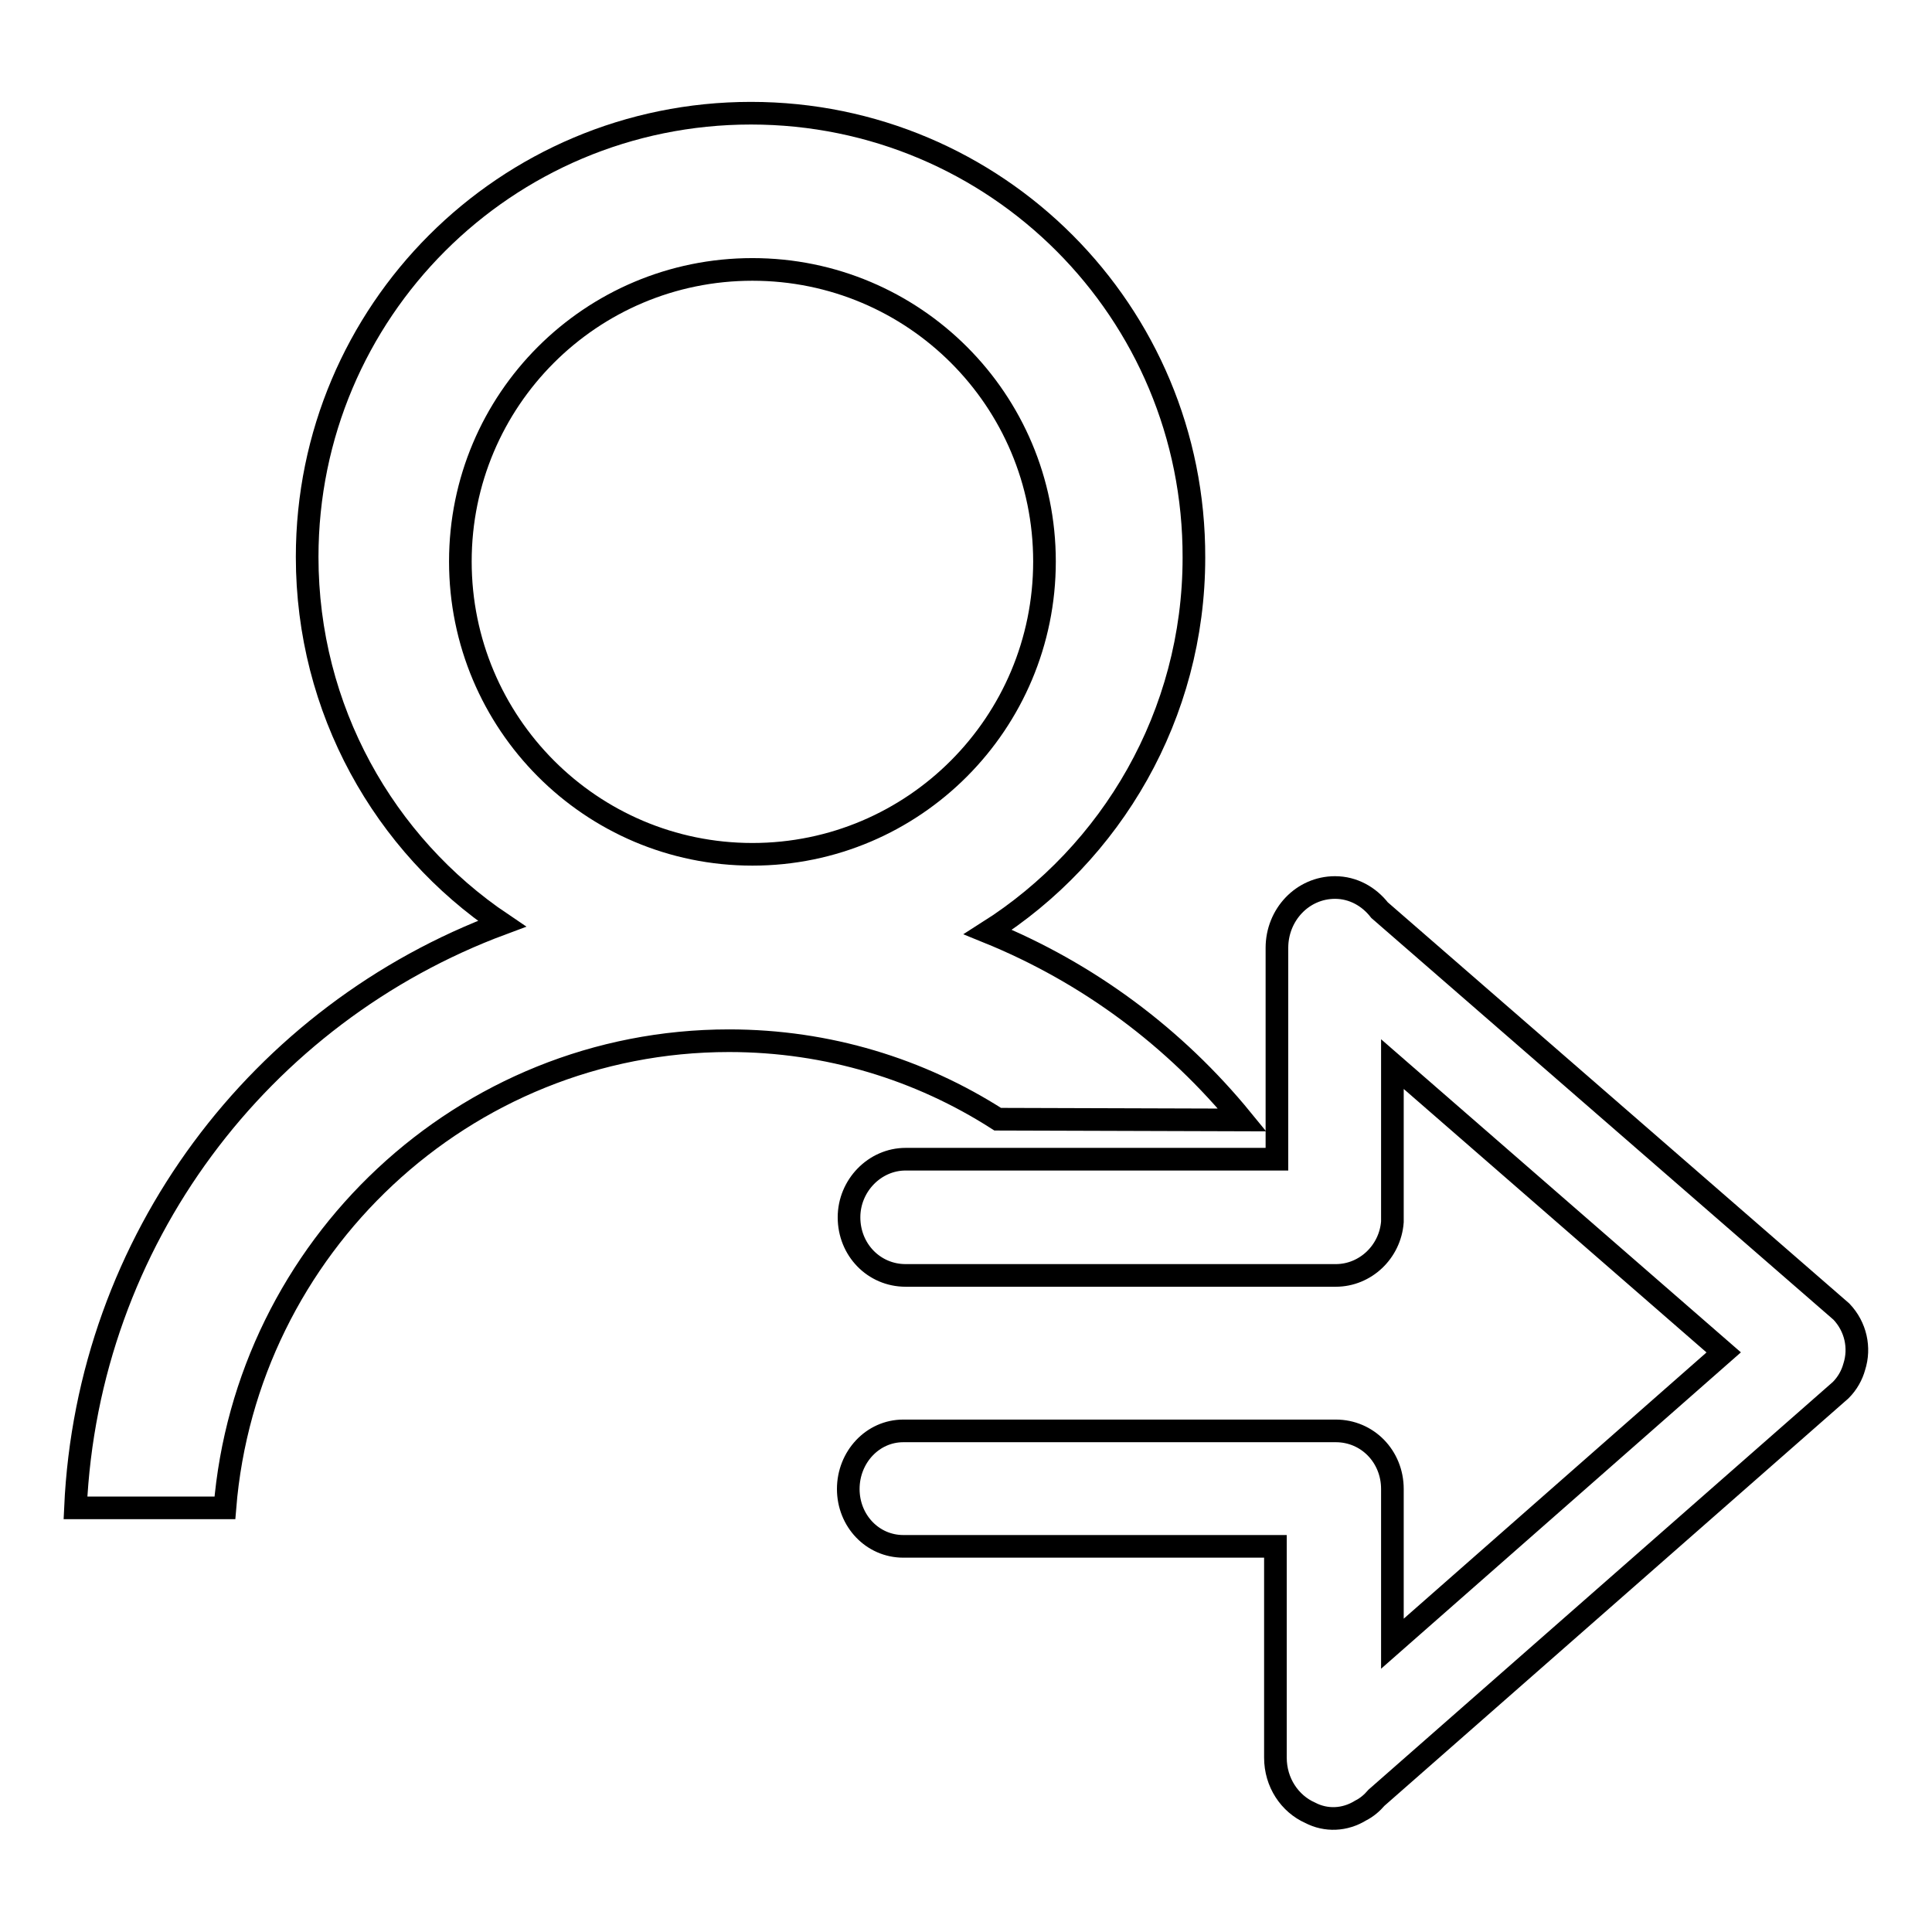 <?xml version="1.0" encoding="utf-8"?>
<!-- Svg Vector Icons : http://www.onlinewebfonts.com/icon -->
<!DOCTYPE svg PUBLIC "-//W3C//DTD SVG 1.1//EN" "http://www.w3.org/Graphics/SVG/1.1/DTD/svg11.dtd">
<svg version="1.1" xmlns="http://www.w3.org/2000/svg" xmlns:xlink="http://www.w3.org/1999/xlink" x="0px" y="0px" viewBox="0 0 256 256" enable-background="new 0 0 256 256" xml:space="preserve">
<g><g><path stroke-width="3" fill-opacity="0" stroke="#000000"  d="M245.7,181.1c0.8-2.5,0.2-5.3-1.7-7.3l-61.2-53.2c-1.4-1.8-3.5-3-5.9-3c-4.3,0-7.7,3.6-7.7,8v28h-49.2c-4.1,0-7.5,3.5-7.5,7.7c0,4.3,3.3,7.7,7.5,7.7h57c3.9,0,7.2-3.1,7.5-7.1c0-0.3,0-0.6,0-0.9v-20l43.9,38.2l-43.9,38.6V198c0-0.2,0-0.5,0-0.7c0-4.3-3.3-7.7-7.5-7.7h-57.3c-4.1,0-7.3,3.5-7.3,7.7s3.2,7.6,7.3,7.6H169v28c0,3.3,1.9,6.1,4.6,7.3c2.1,1.1,4.6,1,6.7-0.3c0.8-0.4,1.5-1,2.1-1.7l61.5-54C244.8,183.3,245.4,182.2,245.7,181.1z"/><path stroke-width="3" fill-opacity="0" stroke="#000000"  d="M164.6,148.4c-8.9-10.9-20.4-19.5-33.7-24.9c16.4-10.4,27.3-28.8,27.3-49.6C158.3,41.3,132,15,99.5,15C67,15,40.7,41.3,40.7,73.8c0,20.2,10.2,38.1,25.8,48.6c-32,11.9-54.9,41.9-56.5,77.4h19.8c2.8-34.5,31.6-61.9,66.8-61.9c13.1,0,25.3,3.8,35.6,10.4L164.6,148.4L164.6,148.4z M99.7,113.2C78.3,113.2,61,95.8,61,74.4s17.3-38.7,38.7-38.7c21.4,0,38.7,17.3,38.7,38.7S121.1,113.2,99.7,113.2z"/></g></g>
</svg>